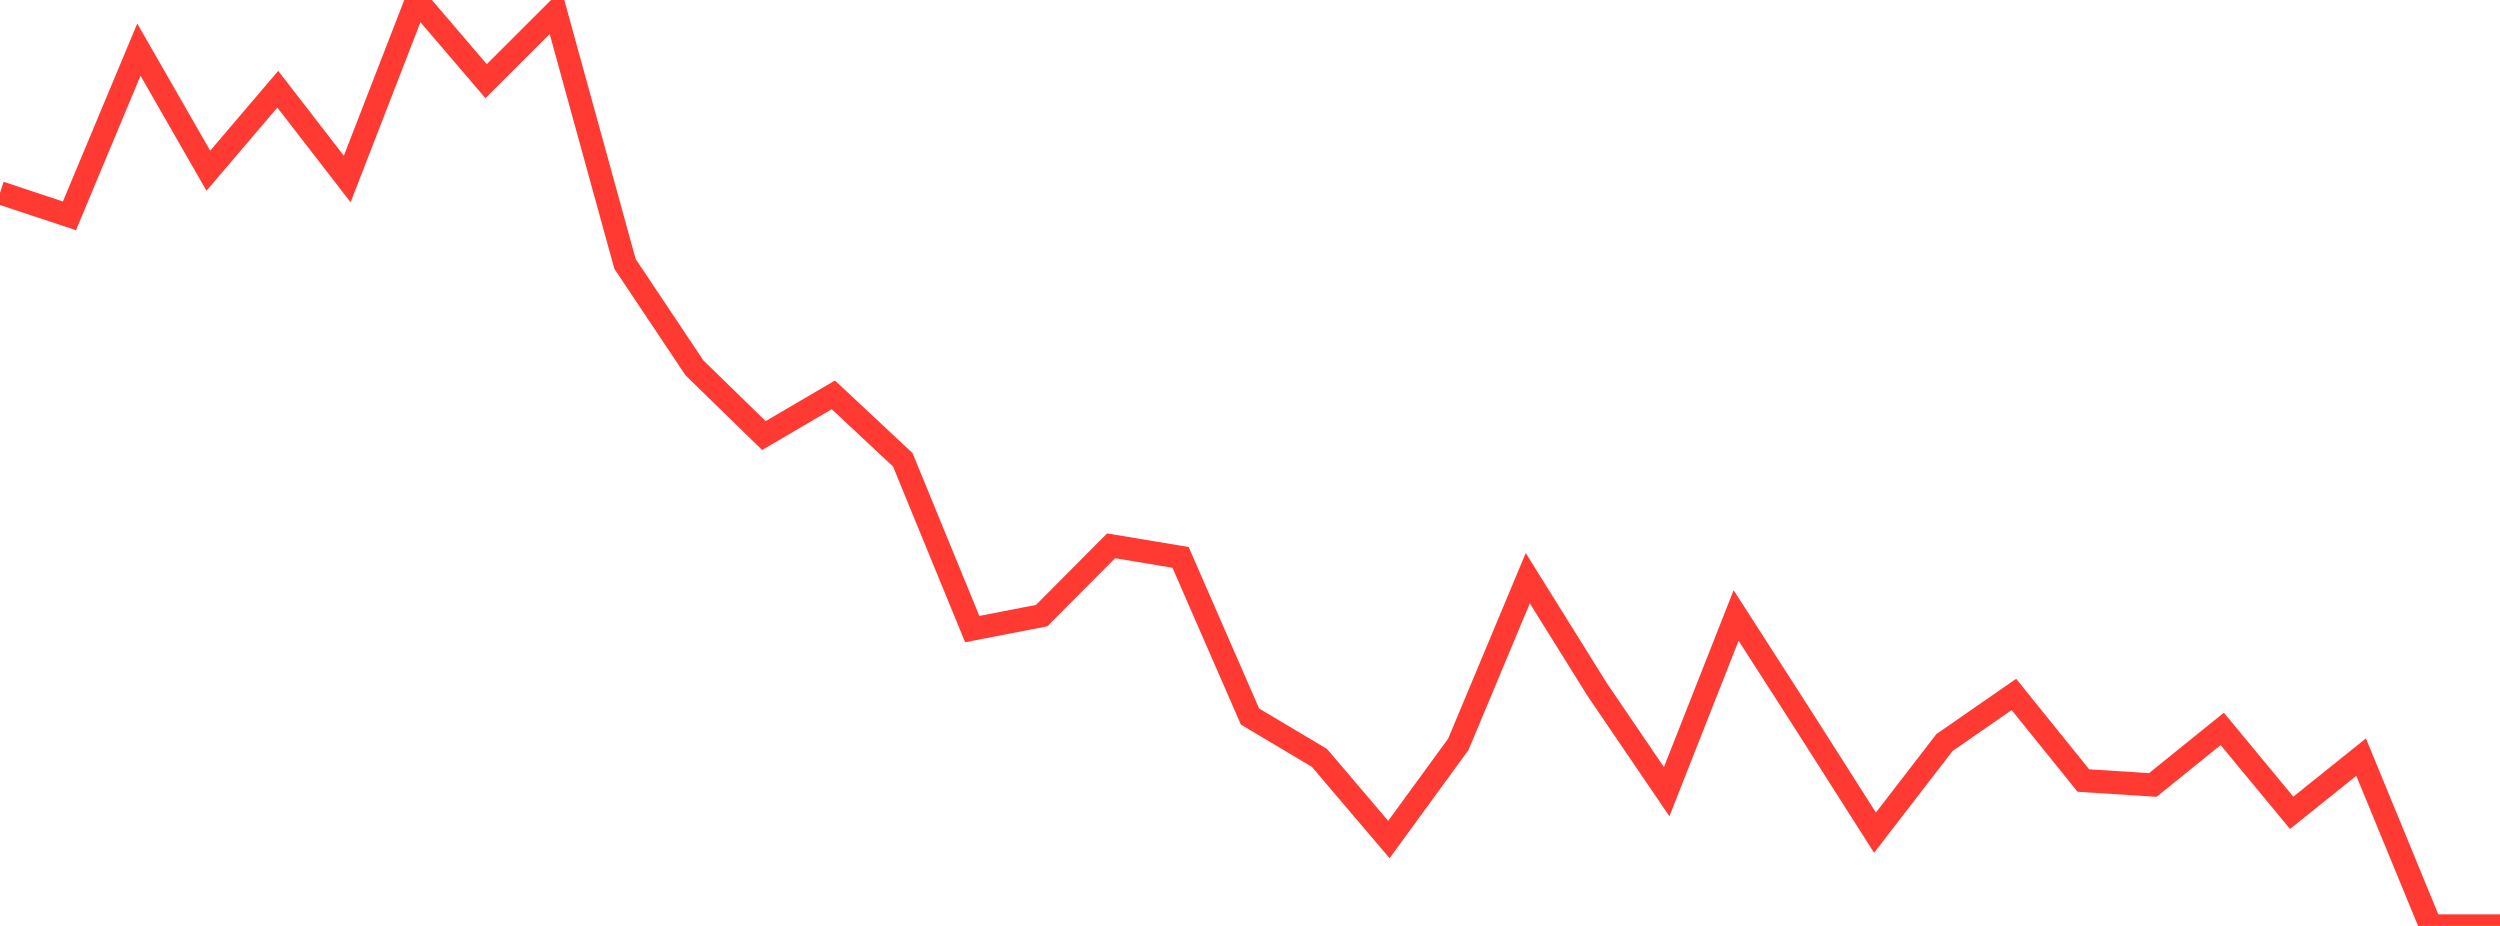 <?xml version="1.0" standalone="no"?>
<!DOCTYPE svg PUBLIC "-//W3C//DTD SVG 1.1//EN" "http://www.w3.org/Graphics/SVG/1.1/DTD/svg11.dtd">

<svg width="135" height="50" viewBox="0 0 135 50" preserveAspectRatio="none" 
  xmlns="http://www.w3.org/2000/svg"
  xmlns:xlink="http://www.w3.org/1999/xlink">


<polyline points="0.0, 10.411 3.75, 11.656 7.5, 2.681 11.25, 9.218 15.0, 4.818 18.75, 9.666 22.5, 0.0 26.25, 4.384 30.0, 0.639 33.75, 14.251 37.5, 19.865 41.25, 23.52 45.0, 21.322 48.75, 24.829 52.5, 33.97 56.25, 33.243 60.0, 29.473 63.75, 30.098 67.5, 38.693 71.25, 40.927 75.0, 45.335 78.75, 40.192 82.5, 31.222 86.25, 37.239 90.0, 42.751 93.75, 33.234 97.5, 39.073 101.25, 44.964 105.0, 40.099 108.75, 37.499 112.5, 42.148 116.25, 42.389 120.0, 39.36 123.75, 43.891 127.5, 40.884 131.25, 50.0 135.0, 50.0" fill="none" stroke="#ff3a33" stroke-width="1.25"/>

</svg>